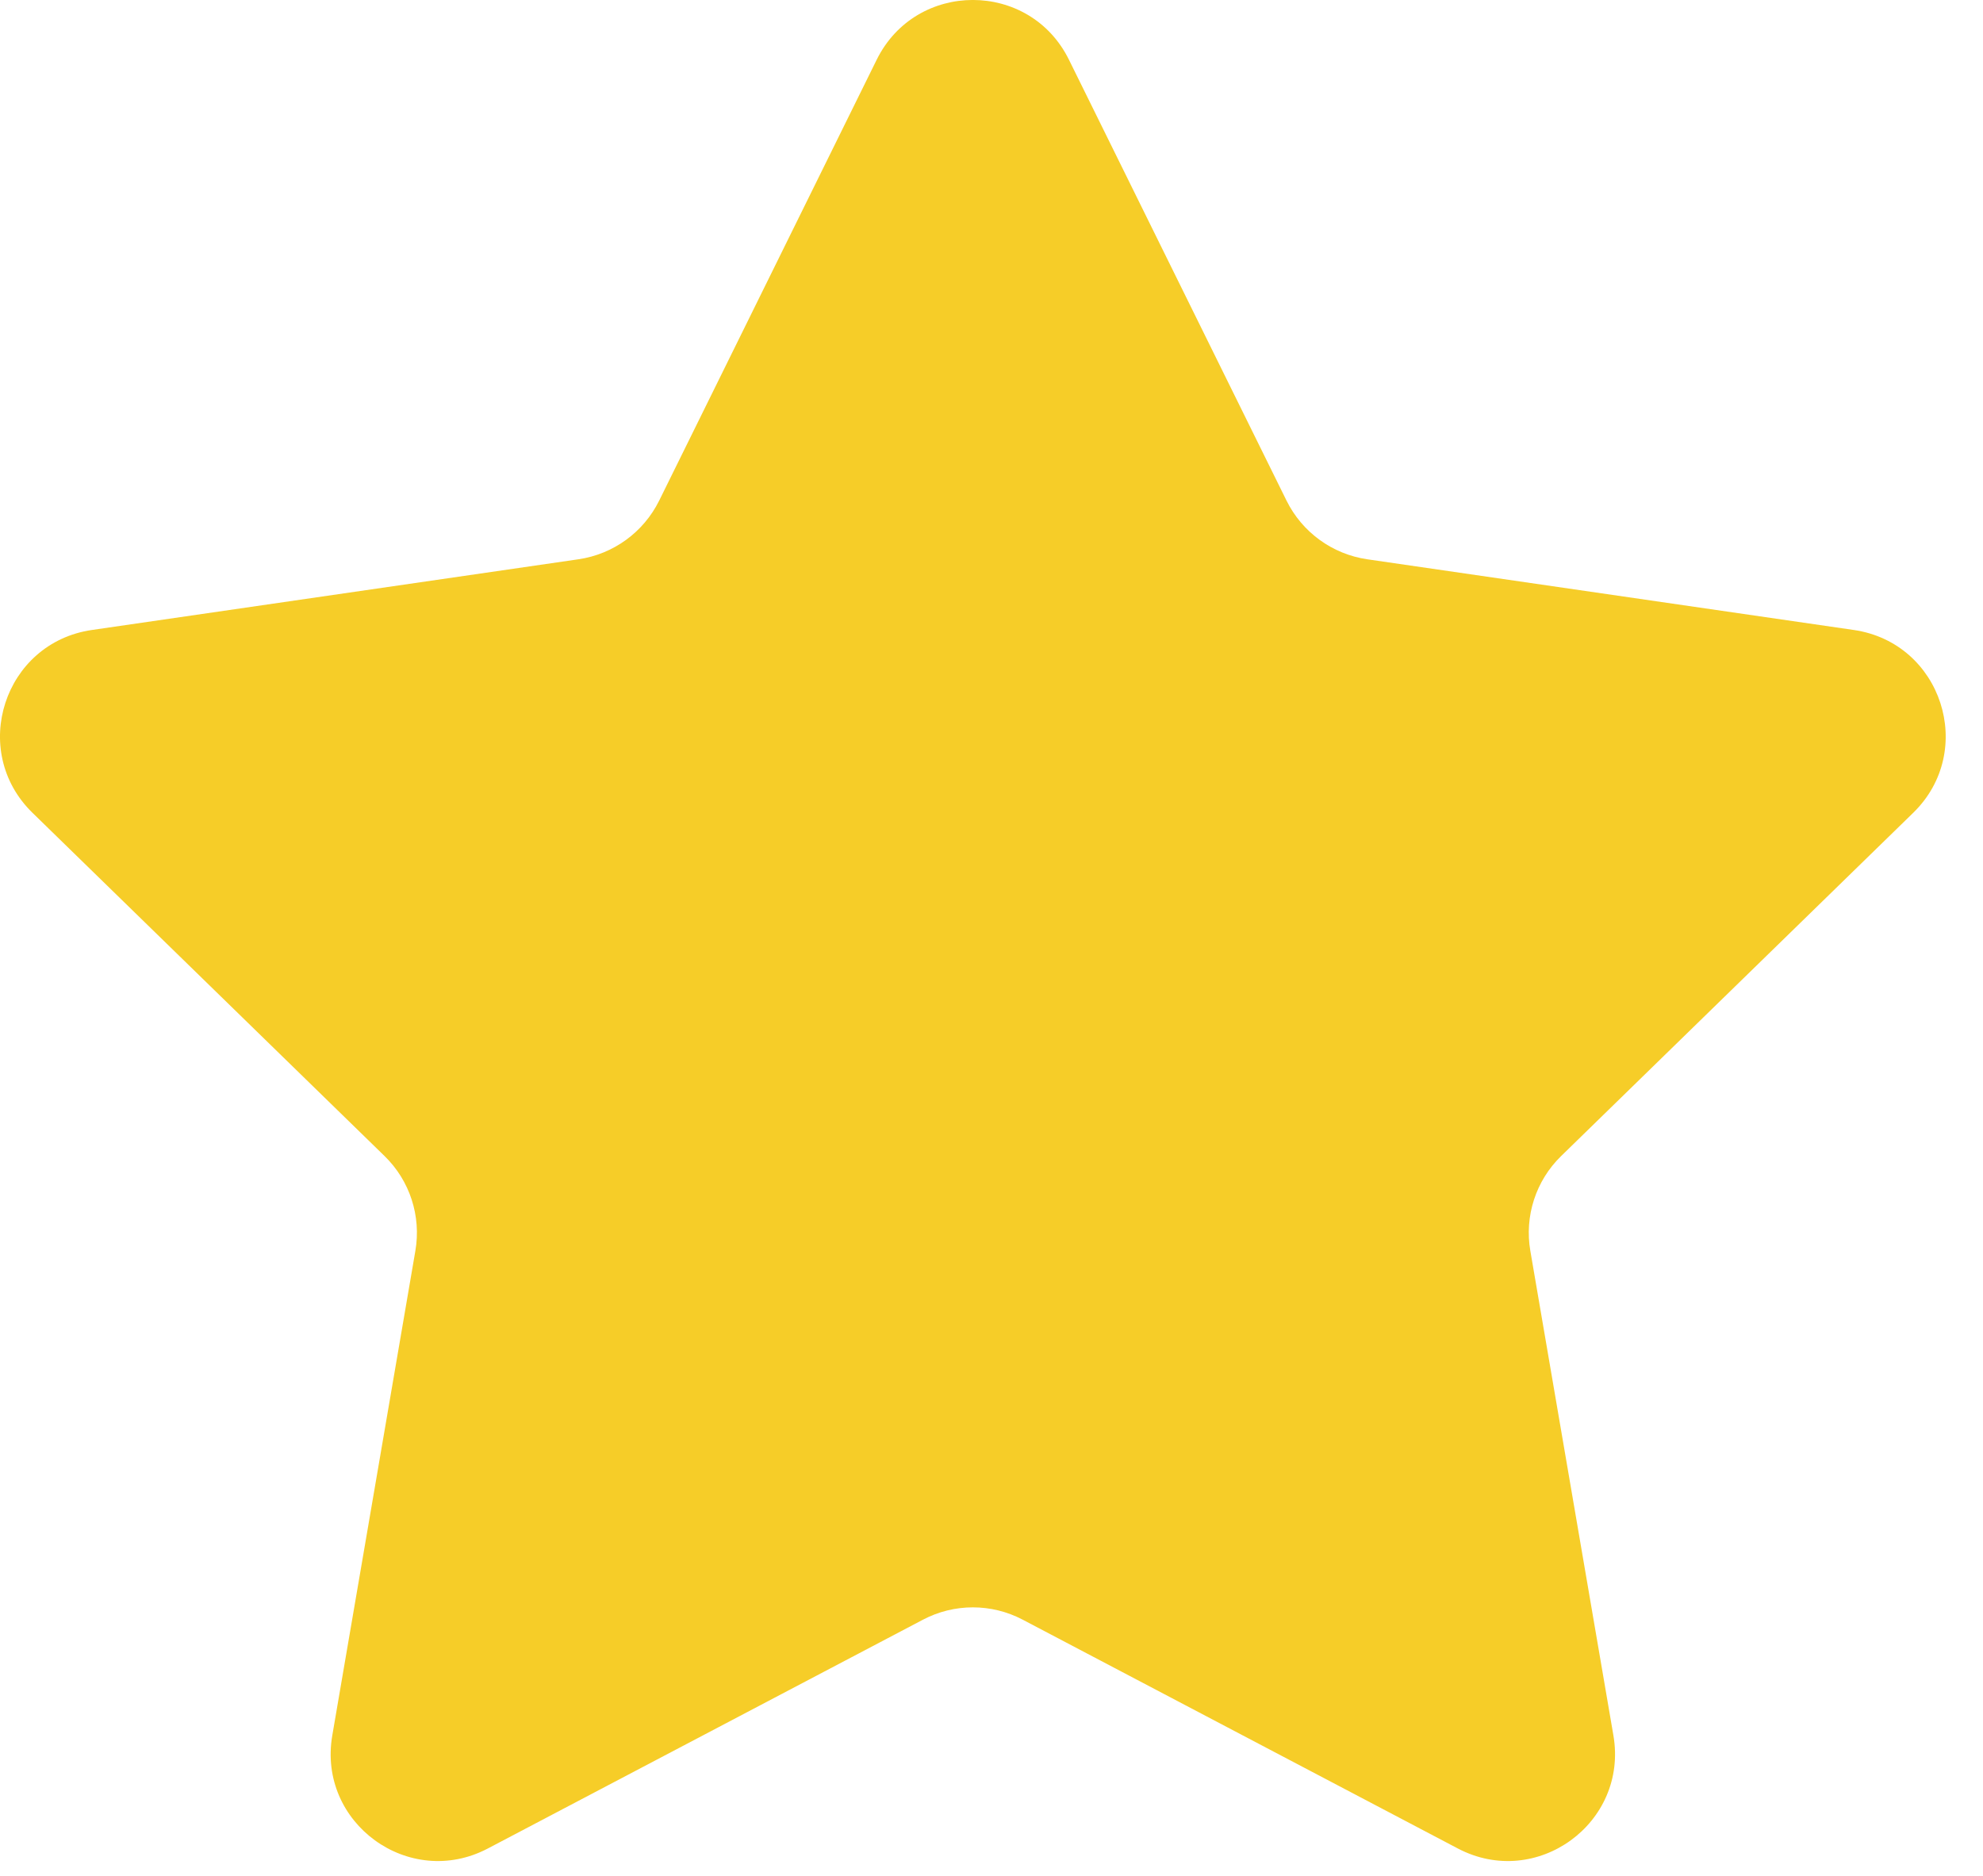<svg width="37" height="35" viewBox="0 0 37 35" fill="none" xmlns="http://www.w3.org/2000/svg">
<path d="M16.358 1.114C17.092 -0.372 19.212 -0.372 19.945 1.114L24.005 9.341C24.297 9.931 24.86 10.34 25.511 10.435L34.589 11.754C36.23 11.992 36.885 14.008 35.698 15.165L29.129 21.569C28.657 22.028 28.442 22.69 28.554 23.339L30.104 32.38C30.384 34.014 28.67 35.26 27.202 34.489L19.083 30.22C18.5 29.913 17.804 29.913 17.221 30.22L9.102 34.489C7.634 35.26 5.919 34.014 6.2 32.38L7.75 23.339C7.862 22.69 7.647 22.028 7.175 21.569L0.606 15.165C-0.581 14.008 0.074 11.992 1.715 11.754L10.793 10.435C11.444 10.34 12.007 9.931 12.299 9.341L16.358 1.114Z" fill="#F6CD28"/>
</svg>
